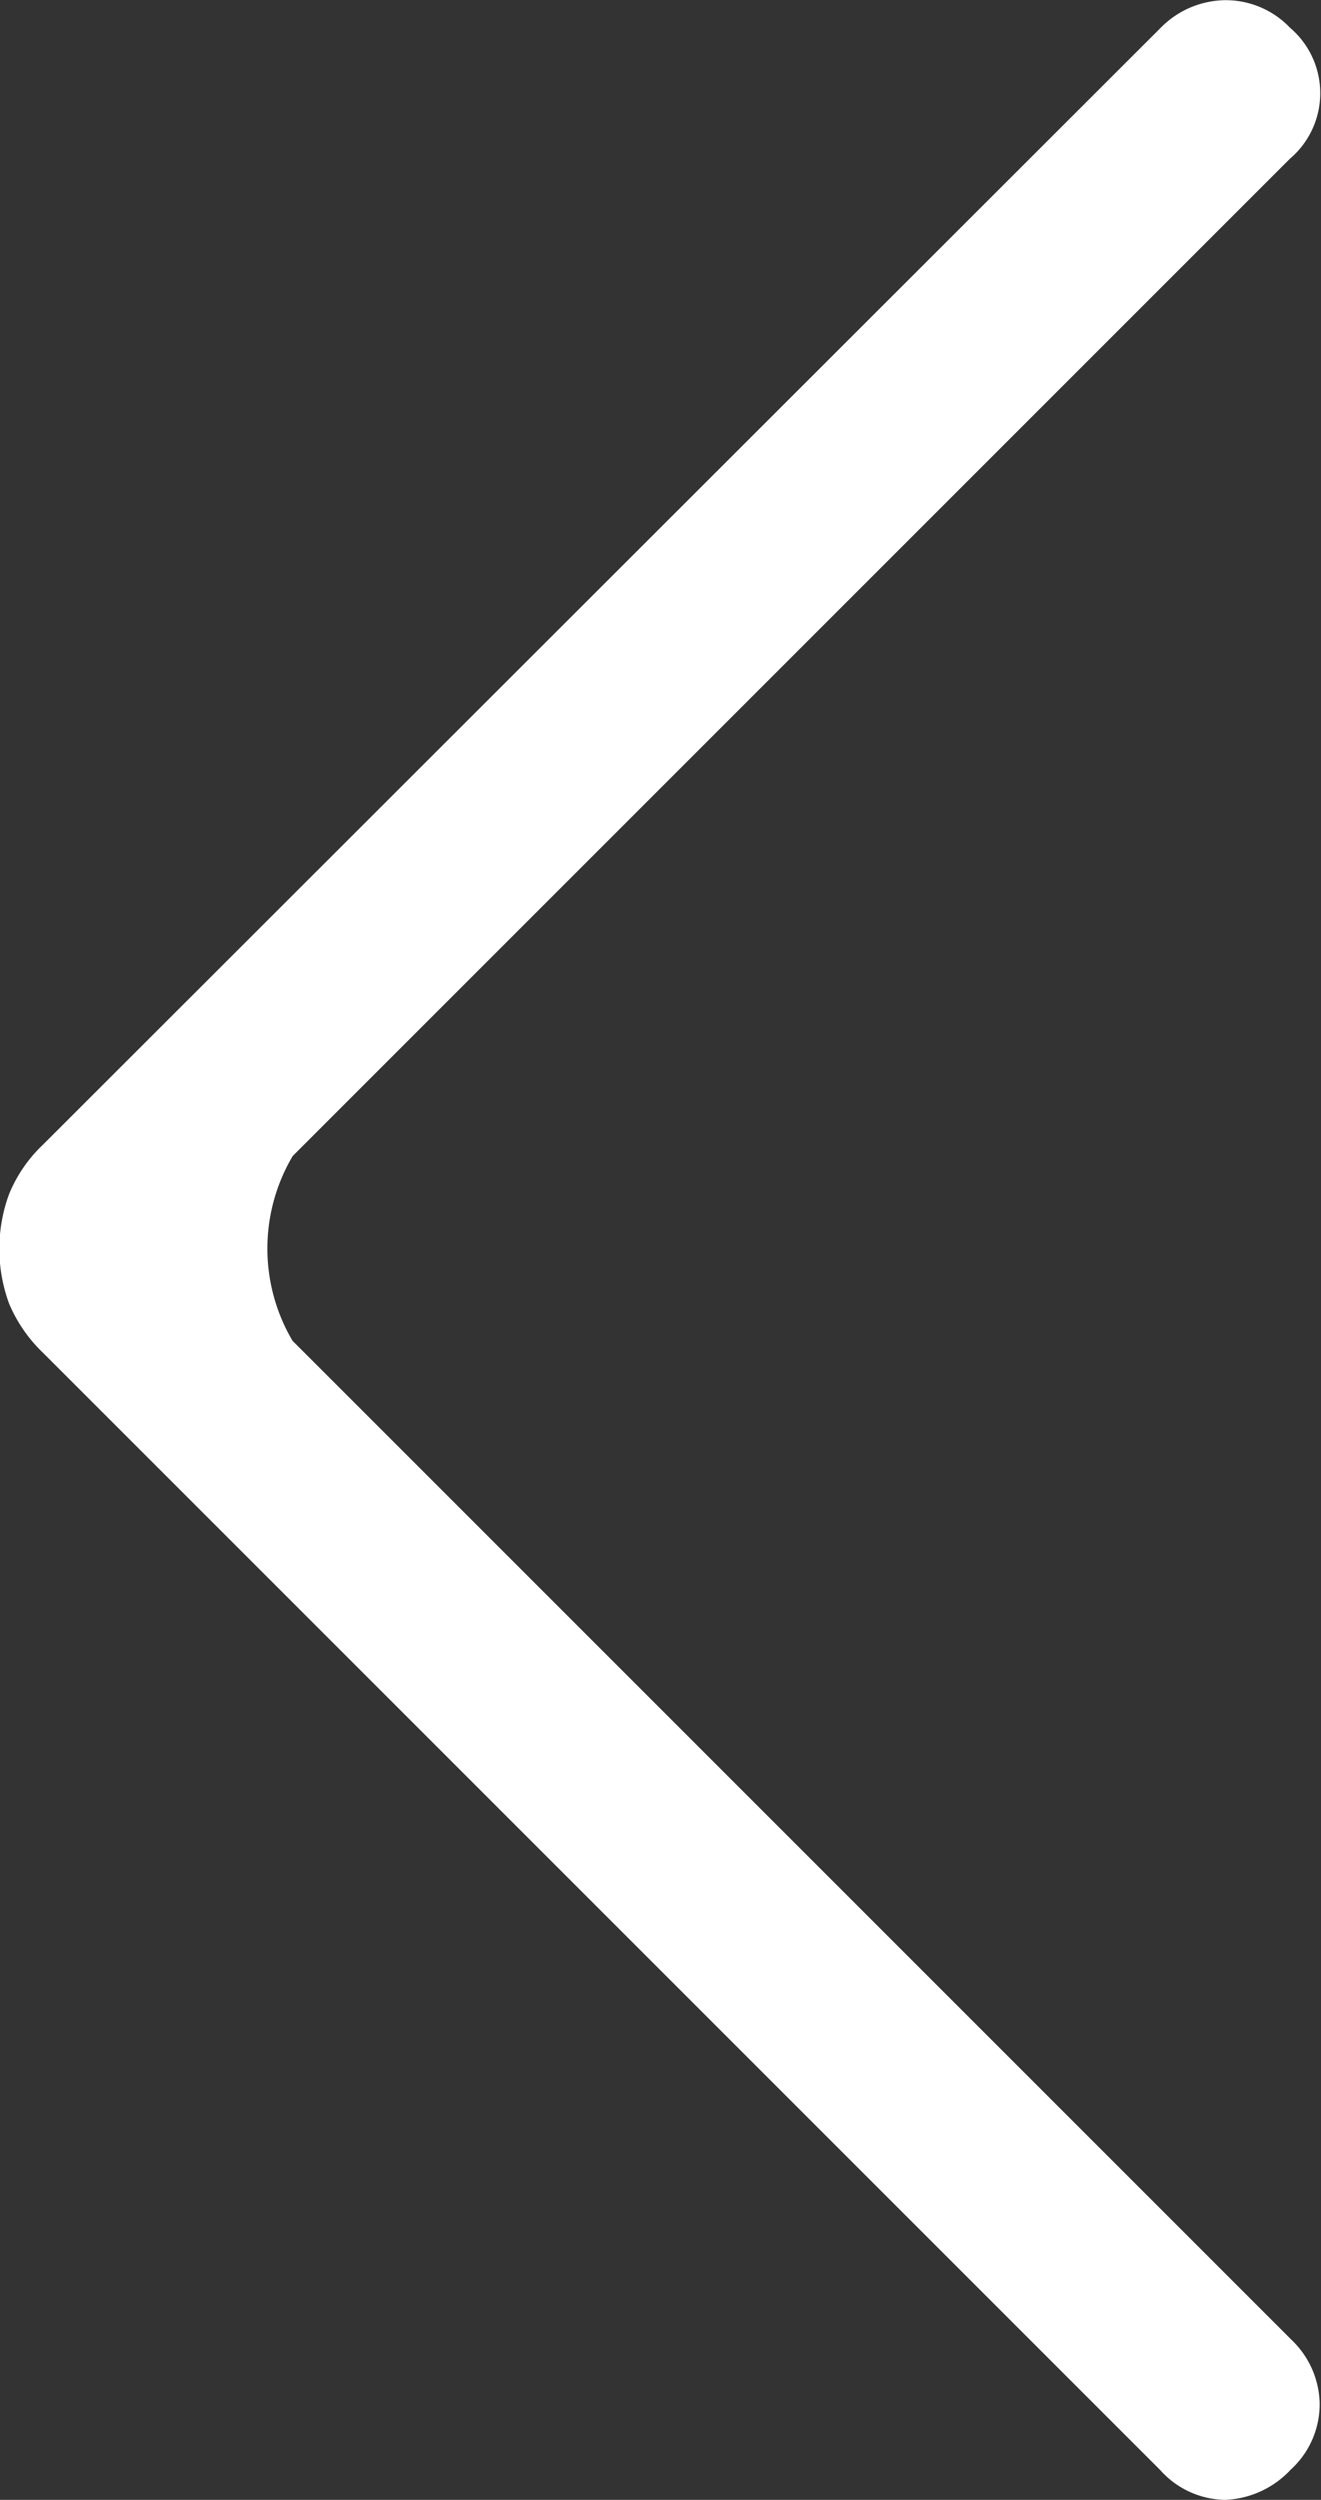 <svg xmlns="http://www.w3.org/2000/svg" width="5.961" height="11.28" viewBox="0 0 5.961 11.28"><rect x="0" y="0" width="5.961" height="11.28" fill="#333333" stroke="none"/><g id="material-symbols-light:arrow-forward-rounded" transform="translate(27.151 44.586) rotate(-180)" style="isolation: isolate"><path id="Vector" d="M15.608,5.23,11.1.722a.408.408,0,0,1-.127-.286.4.4,0,0,1,.131-.3A.427.427,0,0,1,11.4,0a.4.4,0,0,1,.293.135l5.041,5.041a.662.662,0,0,1,.153.222.716.716,0,0,1,0,.494.642.642,0,0,1-.152.222L11.69,11.155a.415.415,0,0,1-.283.124.4.4,0,0,1-.3-.124.388.388,0,0,1,0-.591l4.5-4.5A.82.82,0,0,0,15.608,5.23Z" transform="translate(10.223 33.306)" fill="#fff" style="isolation: isolate"></path></g></svg>